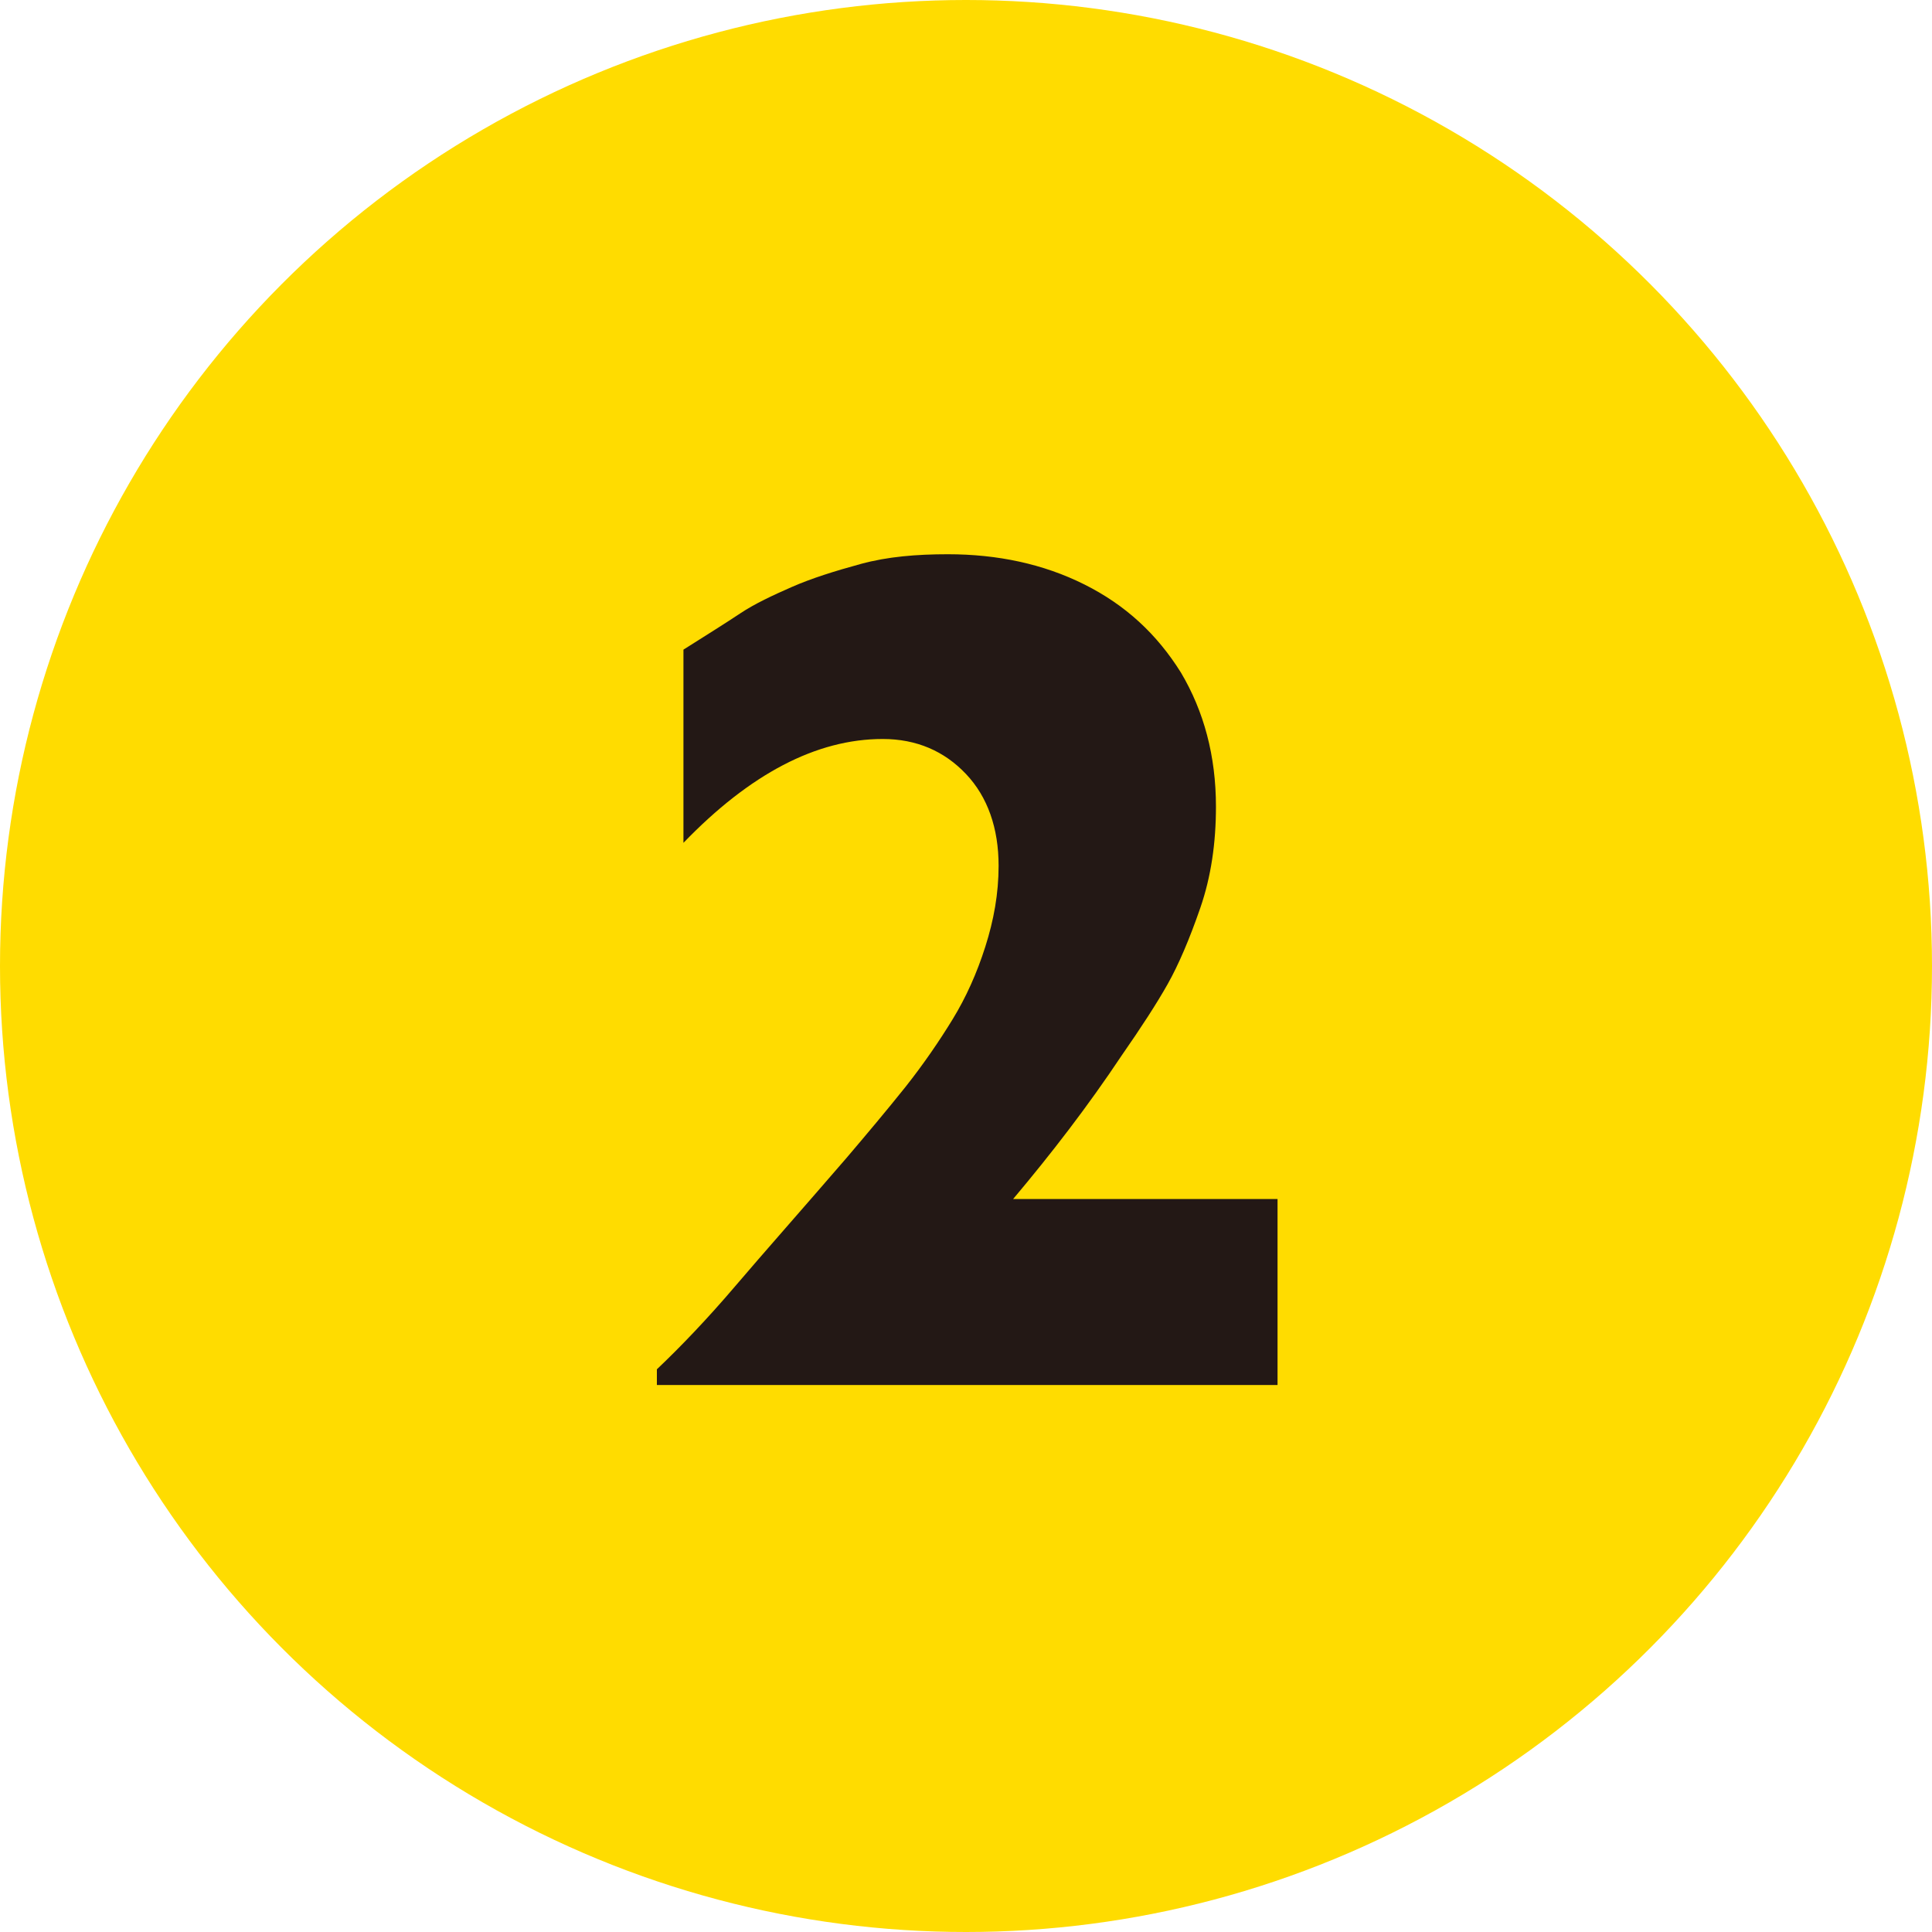 <?xml version="1.0" encoding="UTF-8"?><svg id="_レイヤー_2" xmlns="http://www.w3.org/2000/svg" viewBox="0 0 16 16"><defs><style>.cls-1{fill:#ffdc00;}.cls-1,.cls-2{stroke-width:0px;}.cls-2{fill:#231815;}</style></defs><g id="_アクティビティ"><circle class="cls-1" cx="8" cy="8" r="8"/><path class="cls-2" d="M10.58,11.47h-5.14v-.13c.2-.19.42-.42.65-.69s.54-.62.92-1.06c.17-.2.33-.39.49-.59.15-.19.28-.38.39-.56.11-.18.2-.38.27-.6s.11-.44.11-.67c0-.31-.09-.57-.27-.76-.18-.19-.41-.29-.69-.29-.55,0-1.1.29-1.65.86v-1.6c.19-.12.35-.22.47-.3s.27-.15.43-.22c.16-.07.35-.13.57-.19s.46-.08.72-.08c.41,0,.79.08,1.13.25.34.17.6.41.8.73.19.32.29.69.29,1.11,0,.3-.04.58-.13.84s-.18.47-.27.63-.22.36-.38.59c-.28.42-.58.81-.9,1.19h2.19v1.52Z"/></g></svg>